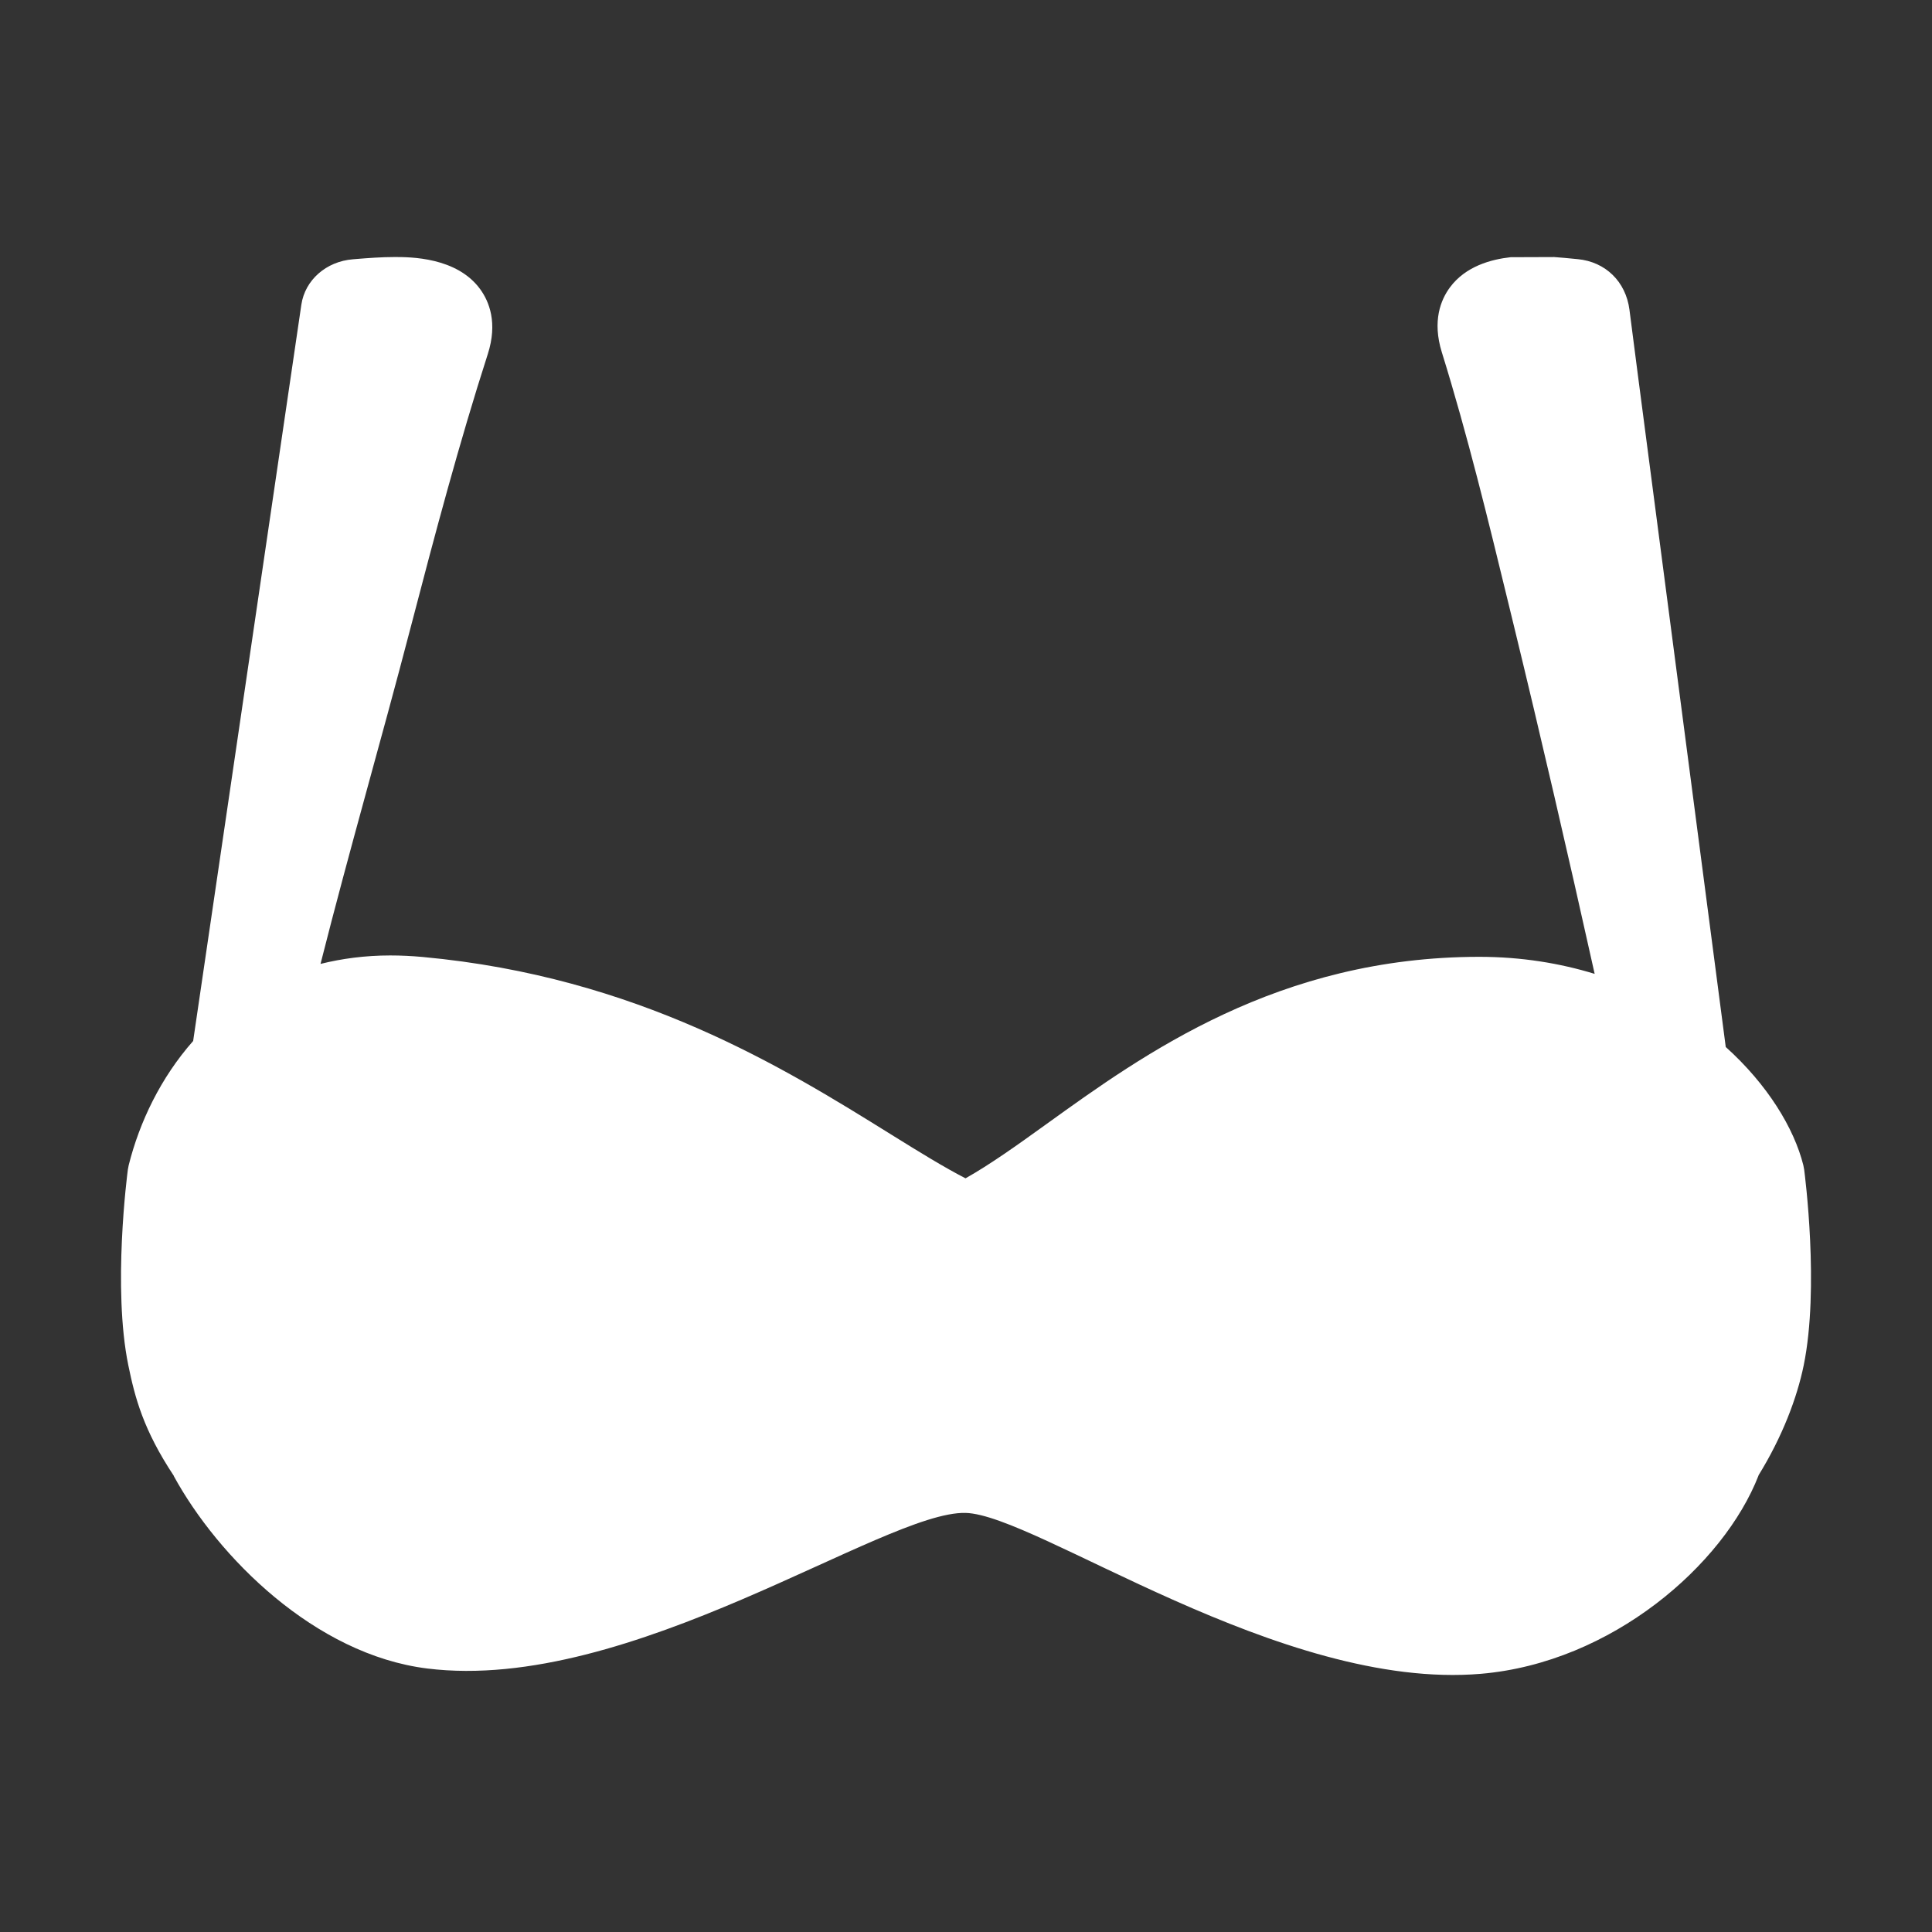 <?xml version="1.0" standalone="no"?><!DOCTYPE svg PUBLIC "-//W3C//DTD SVG 1.1//EN" "http://www.w3.org/Graphics/SVG/1.1/DTD/svg11.dtd"><svg t="1488509454390" class="icon" style="" viewBox="0 0 1024 1024" version="1.1" xmlns="http://www.w3.org/2000/svg" p-id="6316" xmlns:xlink="http://www.w3.org/1999/xlink" width="100" height="100"><rect x="0" y="0" width="1024" height="1024" fill="#333333" stroke="none"/><defs><style type="text/css"></style></defs><path d="M956.244 619.885l-0.437-2.29c-4.922-19.657-18.964-42.733-41.168-62.71l0.039 0-46.453-355.237-2.818-21.803-1.763-13.694c-1.924-14.872-12.691-25.387-27.397-26.792l-2.087-0.199c-2.993-0.296-6.553-0.645-10.415-0.915l-23.105 0.082c-10.254 1.138-23.851 4.737-32.173 16.034-4.8 6.505-9.426 17.742-4.277 34.323 13.567 43.625 24.631 89.152 35.327 133.189l2.902 11.92c14.212 58.437 28.318 119.326 42.781 184.374-18.383-5.615-38.746-9.03-61.199-9.03-106.416 0.088-177.466 51.268-229.344 88.635-15.979 11.518-29.964 21.472-42.906 28.763-11.355-5.837-24.443-13.903-39.43-23.226-56.709-35.274-134.38-83.583-248.202-94.083-5.968-0.553-11.718-0.82-17.268-0.82-13.371 0-25.614 1.672-36.969 4.481 15.602-61.6 31.651-116.505 47.853-178.649 12.851-49.292 25.634-97.44 40.796-144.546 5.332-16.565 0.75-27.873-4.04-34.439-12.406-17.022-37.158-17.022-45.297-17.022-7.168 0-14.245 0.557-19.87 1.007l-2.238 0.185c-14.197 1.113-25.445 11.025-27.367 24.079l-57.347 390.24c-17.22 19.497-28.439 42.99-34.164 65.854l-0.44 2.285c-0.335 2.548-8.167 62.777 0.241 103.747 3.531 17.22 7.97 34.248 24.161 58.665 0.015 0.024-0.106-0.034-0.106-0.034 23.402 42.891 74.797 94.661 134.323 102.073 107.731 13.413 242.096-83.521 285.364-82.461 37.503 0.937 166.832 94.431 273.295 85.266 69.077-5.946 128.528-57.596 147.026-105.111l-0.093 0.039c12.745-20.616 20.51-41.284 24.026-58.445C964.39 682.657 956.582 622.428 956.244 619.885L956.244 619.885z" p-id="6317" fill="#ffffff"></path></svg>